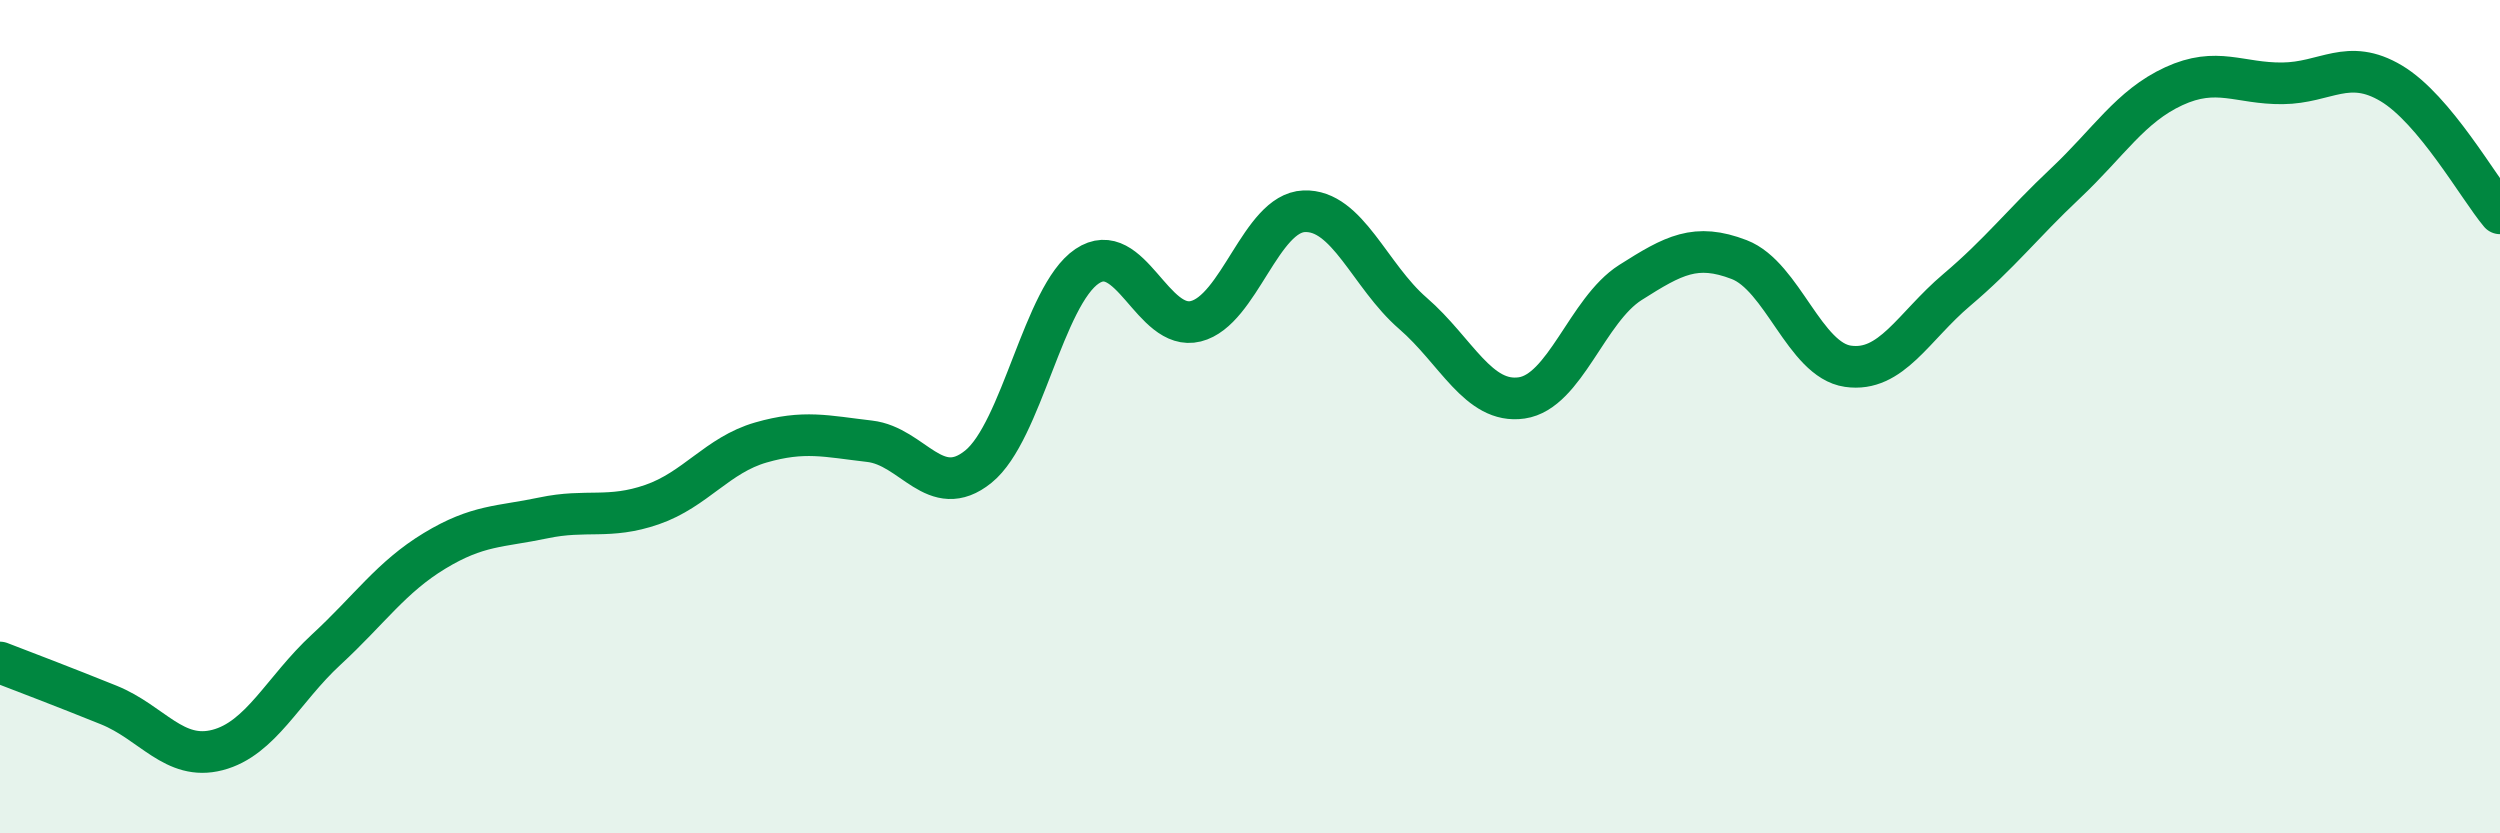 
    <svg width="60" height="20" viewBox="0 0 60 20" xmlns="http://www.w3.org/2000/svg">
      <path
        d="M 0,15.9 C 0.52,16.1 1.57,16.5 2.61,16.92 C 3.65,17.34 4.18,18.27 5.22,18 C 6.26,17.73 6.79,16.55 7.83,15.59 C 8.87,14.63 9.39,13.85 10.43,13.22 C 11.47,12.59 12,12.65 13.04,12.43 C 14.08,12.21 14.61,12.47 15.65,12.11 C 16.69,11.75 17.22,10.92 18.26,10.62 C 19.3,10.32 19.83,10.47 20.87,10.59 C 21.91,10.71 22.44,12.04 23.48,11.2 C 24.52,10.36 25.05,7.09 26.09,6.39 C 27.13,5.69 27.66,7.97 28.7,7.71 C 29.74,7.45 30.26,5.11 31.3,5.07 C 32.34,5.03 32.87,6.62 33.91,7.52 C 34.95,8.42 35.48,9.7 36.52,9.55 C 37.56,9.4 38.09,7.44 39.13,6.78 C 40.17,6.12 40.7,5.83 41.74,6.23 C 42.78,6.63 43.31,8.64 44.35,8.79 C 45.39,8.94 45.92,7.84 46.96,6.96 C 48,6.08 48.53,5.38 49.57,4.4 C 50.61,3.42 51.13,2.55 52.17,2.07 C 53.21,1.59 53.74,2.01 54.78,2 C 55.82,1.99 56.35,1.38 57.39,2 C 58.43,2.62 59.48,4.5 60,5.12L60 20L0 20Z"
        fill="#008740"
        opacity="0.1"
        stroke-linecap="round"
        stroke-linejoin="round"
      />
      <path
        d="M 0,15.9 C 0.52,16.1 1.57,16.5 2.61,16.92 C 3.65,17.34 4.18,18.27 5.22,18 C 6.26,17.73 6.79,16.55 7.83,15.59 C 8.87,14.63 9.39,13.85 10.43,13.22 C 11.47,12.59 12,12.65 13.04,12.43 C 14.08,12.21 14.61,12.47 15.65,12.11 C 16.69,11.75 17.22,10.92 18.26,10.62 C 19.3,10.32 19.83,10.47 20.87,10.59 C 21.91,10.71 22.44,12.04 23.48,11.2 C 24.52,10.36 25.05,7.09 26.09,6.39 C 27.13,5.69 27.66,7.97 28.7,7.71 C 29.74,7.45 30.26,5.11 31.3,5.07 C 32.34,5.03 32.87,6.62 33.91,7.52 C 34.95,8.42 35.48,9.7 36.52,9.55 C 37.56,9.4 38.09,7.44 39.13,6.78 C 40.17,6.12 40.7,5.83 41.74,6.23 C 42.78,6.63 43.31,8.64 44.35,8.79 C 45.39,8.94 45.92,7.84 46.96,6.96 C 48,6.08 48.53,5.38 49.57,4.4 C 50.61,3.42 51.13,2.55 52.17,2.07 C 53.21,1.59 53.74,2.01 54.78,2 C 55.82,1.99 56.35,1.38 57.39,2 C 58.43,2.62 59.48,4.5 60,5.12"
        stroke="#008740"
        stroke-width="1"
        fill="none"
        stroke-linecap="round"
        stroke-linejoin="round"
      />
    </svg>
  